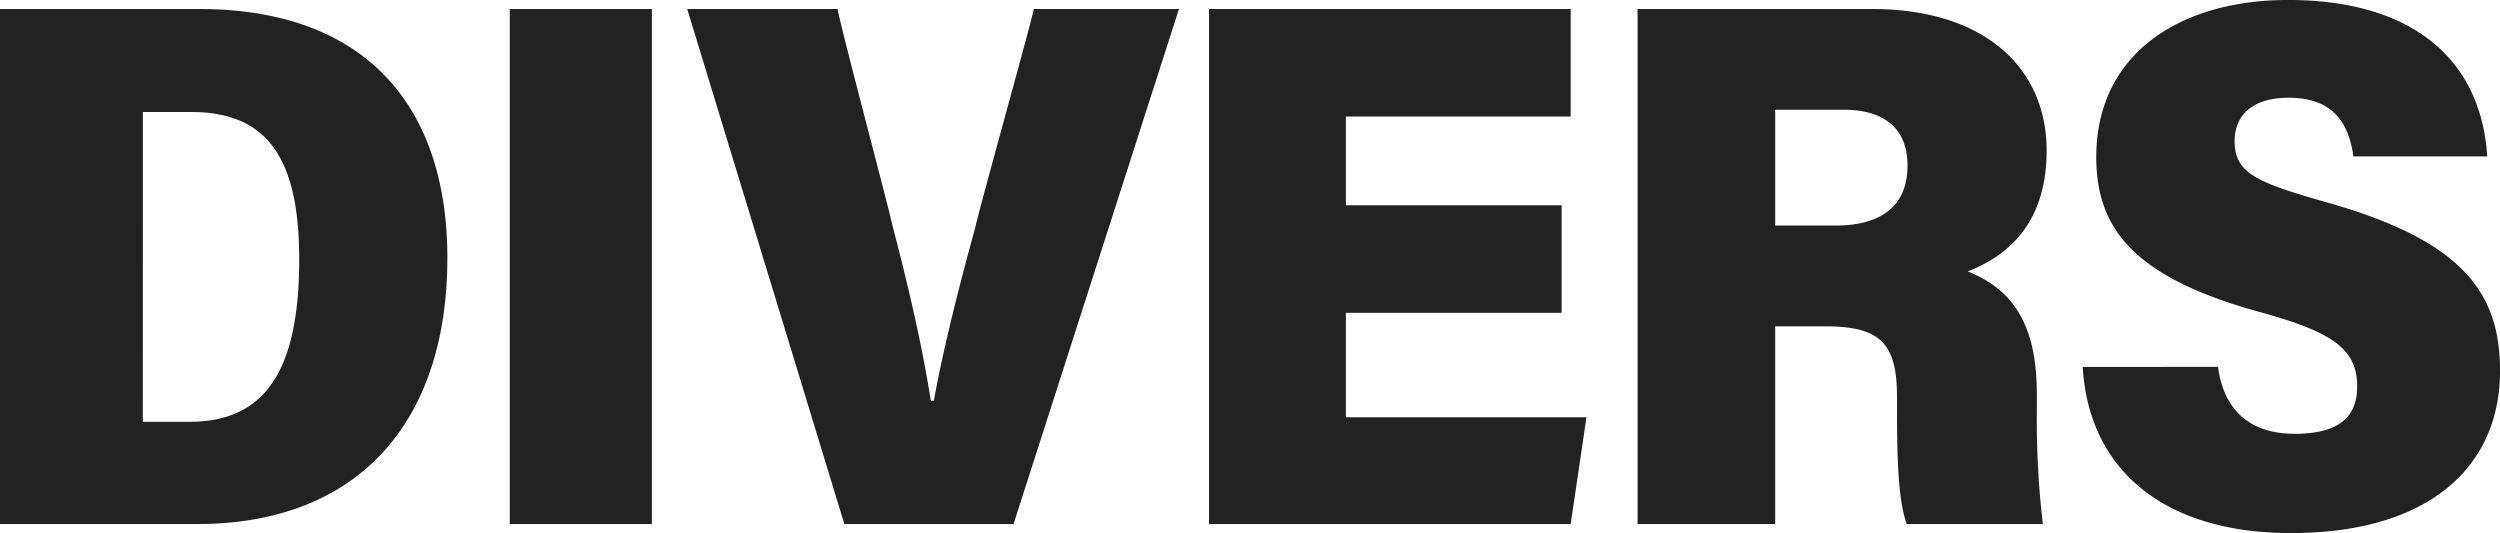 <svg xmlns="http://www.w3.org/2000/svg" width="448.875" height="95.715" viewBox="0 0 448.875 95.715">
  <path id="パス_2950" data-name="パス 2950" d="M-222.21,0h35.37c28.89,0,44.955-18.225,44.955-47.79,0-27.135-14.58-44.685-44.55-44.685H-222.21Zm25.65-73.98h8.775c14.175,0,19.3,9.18,19.3,26.46,0,20.115-6.21,29.16-19.71,29.16h-8.37Zm65.88-18.5V0h25.515V-92.475ZM-40.23,0l29.7-92.475H-36.585c-.81,3.78-9.72,35.505-10.53,39.285-2.97,10.8-5.67,21.465-7.425,31.05h-.54c-1.485-9.45-3.78-19.575-6.885-31.455-.81-3.78-9.18-35.1-9.855-38.88h-27L-70.605,0ZM58.185-57.24H19.44V-73.17H59.805V-92.475H-5.13V0H59.805L62.64-19.17H19.44V-37.935H58.185Zm47.25,21.735c9.72,0,12.96,2.835,12.96,12.555v2.565C118.4-9.72,118.8-3.78,120.15,0h24.435a159.81,159.81,0,0,1-1.08-20.25v-2.97c0-10.53-2.835-18.36-12.42-22.14,7.965-3.1,14.175-9.315,14.175-21.735,0-14.715-11.07-25.38-31.32-25.38H71.82V0H96.525V-35.505Zm-8.91-38.88h12.42c6.48,0,11.34,2.835,11.34,9.99,0,7.83-5.4,10.8-12.96,10.8h-10.8Zm55.215,46.17c1.08,18.36,14.445,29.835,37.4,29.835,24.435,0,37.53-11.61,37.53-29.16,0-14.04-6.75-23.355-31.185-30.24-12.285-3.51-16.47-5.13-16.47-10.935,0-4.86,3.375-7.83,9.72-7.83,8.1,0,10.8,4.725,11.61,10.53h24.03C223.29-83.025,211.41-94.1,188.6-94.1c-19.3,0-34.425,9.585-34.425,28.215,0,12.96,6.885,21.735,29.835,27.945,12.555,3.51,17.01,6.48,17.01,13.23,0,5-2.7,8.505-11.205,8.505-8.37,0-12.825-4.59-13.77-12.015Z" transform="translate(222.21 94.095)" fill="#222"/>
</svg>
